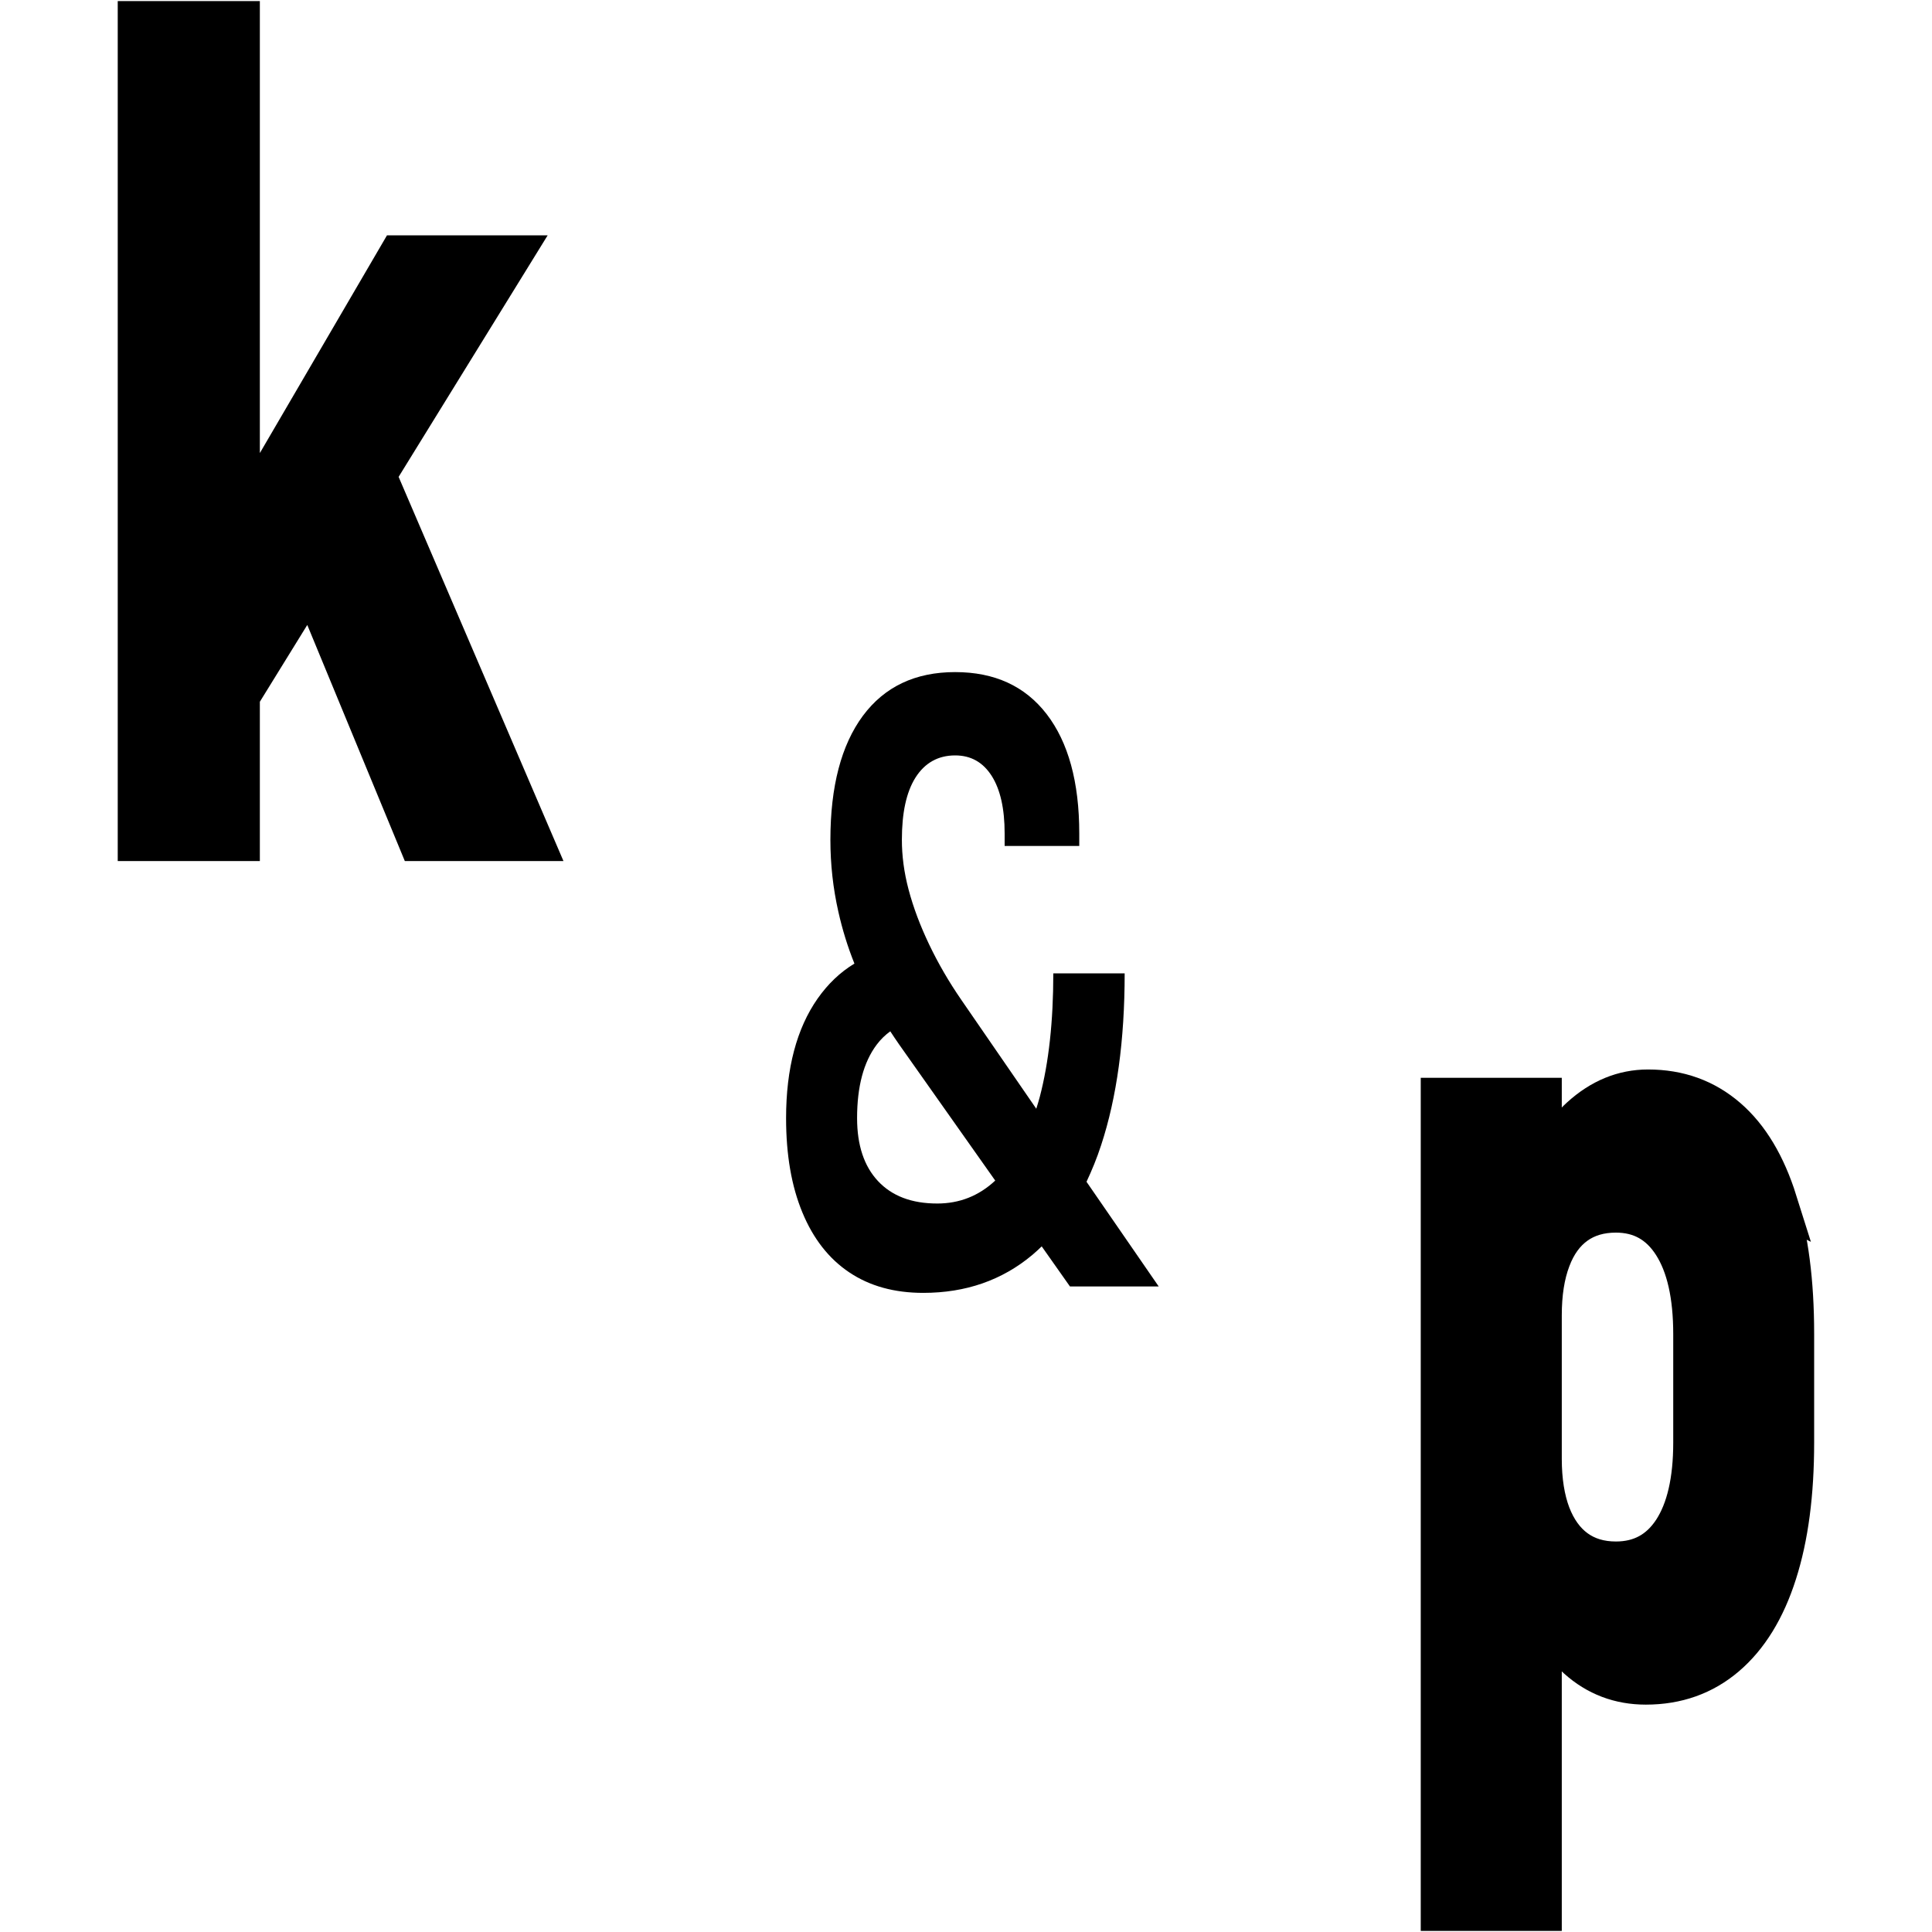 <?xml version="1.0" encoding="UTF-8" standalone="no"?>
<svg
   xmlns:svg="http://www.w3.org/2000/svg"
   xmlns="http://www.w3.org/2000/svg"
   viewBox="0 0 16 16"
   version="1.1">
  <path
     d="M 7.91 5.566 C 7.581 5.566 7.326 5.686 7.146 5.928 C 6.967 6.17 6.877 6.513 6.877 6.955 C 6.877 7.159 6.899 7.356 6.943 7.551 C 6.976 7.698 7.02 7.841 7.076 7.98 C 6.957 8.052 6.857 8.148 6.771 8.27 C 6.598 8.517 6.51 8.848 6.51 9.26 C 6.51 9.565 6.555 9.824 6.645 10.041 C 6.734 10.257 6.864 10.424 7.033 10.537 C 7.203 10.651 7.407 10.707 7.646 10.707 C 7.999 10.707 8.299 10.602 8.549 10.393 C 8.575 10.37 8.602 10.347 8.627 10.322 L 8.861 10.654 L 9.596 10.654 L 8.998 9.787 C 9.042 9.693 9.084 9.592 9.119 9.484 C 9.249 9.089 9.314 8.614 9.314 8.061 L 8.723 8.061 C 8.723 8.456 8.686 8.798 8.611 9.084 C 8.602 9.118 8.592 9.15 8.582 9.182 L 7.963 8.283 C 7.858 8.131 7.769 7.977 7.695 7.822 C 7.621 7.667 7.564 7.516 7.525 7.369 C 7.486 7.222 7.469 7.085 7.469 6.955 C 7.469 6.733 7.505 6.561 7.582 6.439 C 7.659 6.318 7.769 6.256 7.91 6.256 C 8.041 6.256 8.141 6.313 8.213 6.426 C 8.284 6.538 8.32 6.697 8.32 6.902 L 8.32 7.006 L 8.938 7.006 L 8.938 6.902 C 8.938 6.476 8.847 6.147 8.668 5.914 C 8.489 5.682 8.237 5.566 7.91 5.566 z M 7.373 8.541 C 7.397 8.577 7.42 8.613 7.445 8.648 L 8.242 9.777 C 8.106 9.904 7.946 9.967 7.762 9.967 C 7.55 9.967 7.387 9.905 7.271 9.781 C 7.156 9.658 7.098 9.484 7.098 9.26 C 7.098 8.998 7.152 8.796 7.26 8.652 C 7.293 8.608 7.331 8.571 7.373 8.541 z "
     style="fill:#000000;fill-opacity:1;fill-rule:nonzero;stroke:none;stroke-width:0.114" />
  <path
     d="m 14.028,11.947 c 0,0.316 -0.057,0.56 -0.169,0.732 -0.113,0.172 -0.272,0.258 -0.477,0.258 -0.131,0 -0.243,-0.034 -0.335,-0.101 -0.092,-0.067 -0.162,-0.165 -0.211,-0.292 -0.048,-0.127 -0.073,-0.282 -0.073,-0.463 v -1.188 c 0,-0.181 0.024,-0.336 0.073,-0.465 0.048,-0.129 0.119,-0.226 0.211,-0.292 0.092,-0.066 0.204,-0.099 0.335,-0.099 0.205,0 0.364,0.088 0.477,0.265 0.113,0.177 0.169,0.426 0.169,0.748 z M 14.713,9.951 C 14.618,9.649 14.481,9.419 14.3,9.263 14.118,9.106 13.902,9.028 13.648,9.028 c -0.203,0 -0.388,0.076 -0.555,0.228 -0.133,0.121 -0.239,0.294 -0.33,0.495 V 9.097 H 11.937 v 6.723 h 0.826 v -2.578 c 0.075,0.201 0.172,0.371 0.304,0.49 0.159,0.143 0.347,0.214 0.563,0.214 0.256,0 0.476,-0.078 0.66,-0.235 0.184,-0.157 0.325,-0.385 0.42,-0.684 0.096,-0.299 0.143,-0.659 0.143,-1.08 v -0.903 c 0,-0.427 -0.047,-0.791 -0.142,-1.094 z"
     style="fill:#000000;stroke:#000000;stroke-width:0.342;stroke-linecap:butt;stroke-linejoin:miter;stroke-miterlimit:10;stroke-dasharray:none;stroke-opacity:1"
     />
  <path
     d="M 3.467,6.96 H 4.407 L 3.109,3.935 4.229,2.12 H 3.303 L 1.981,4.384 V 0.18 H 1.146 V 6.96 H 1.981 V 5.763 L 2.575,4.801 Z"
     style="fill:#000000;stroke:#000000;stroke-width:0.342;stroke-linecap:butt;stroke-linejoin:miter;stroke-miterlimit:10;stroke-dasharray:none;stroke-opacity:1"
     />
</svg>
